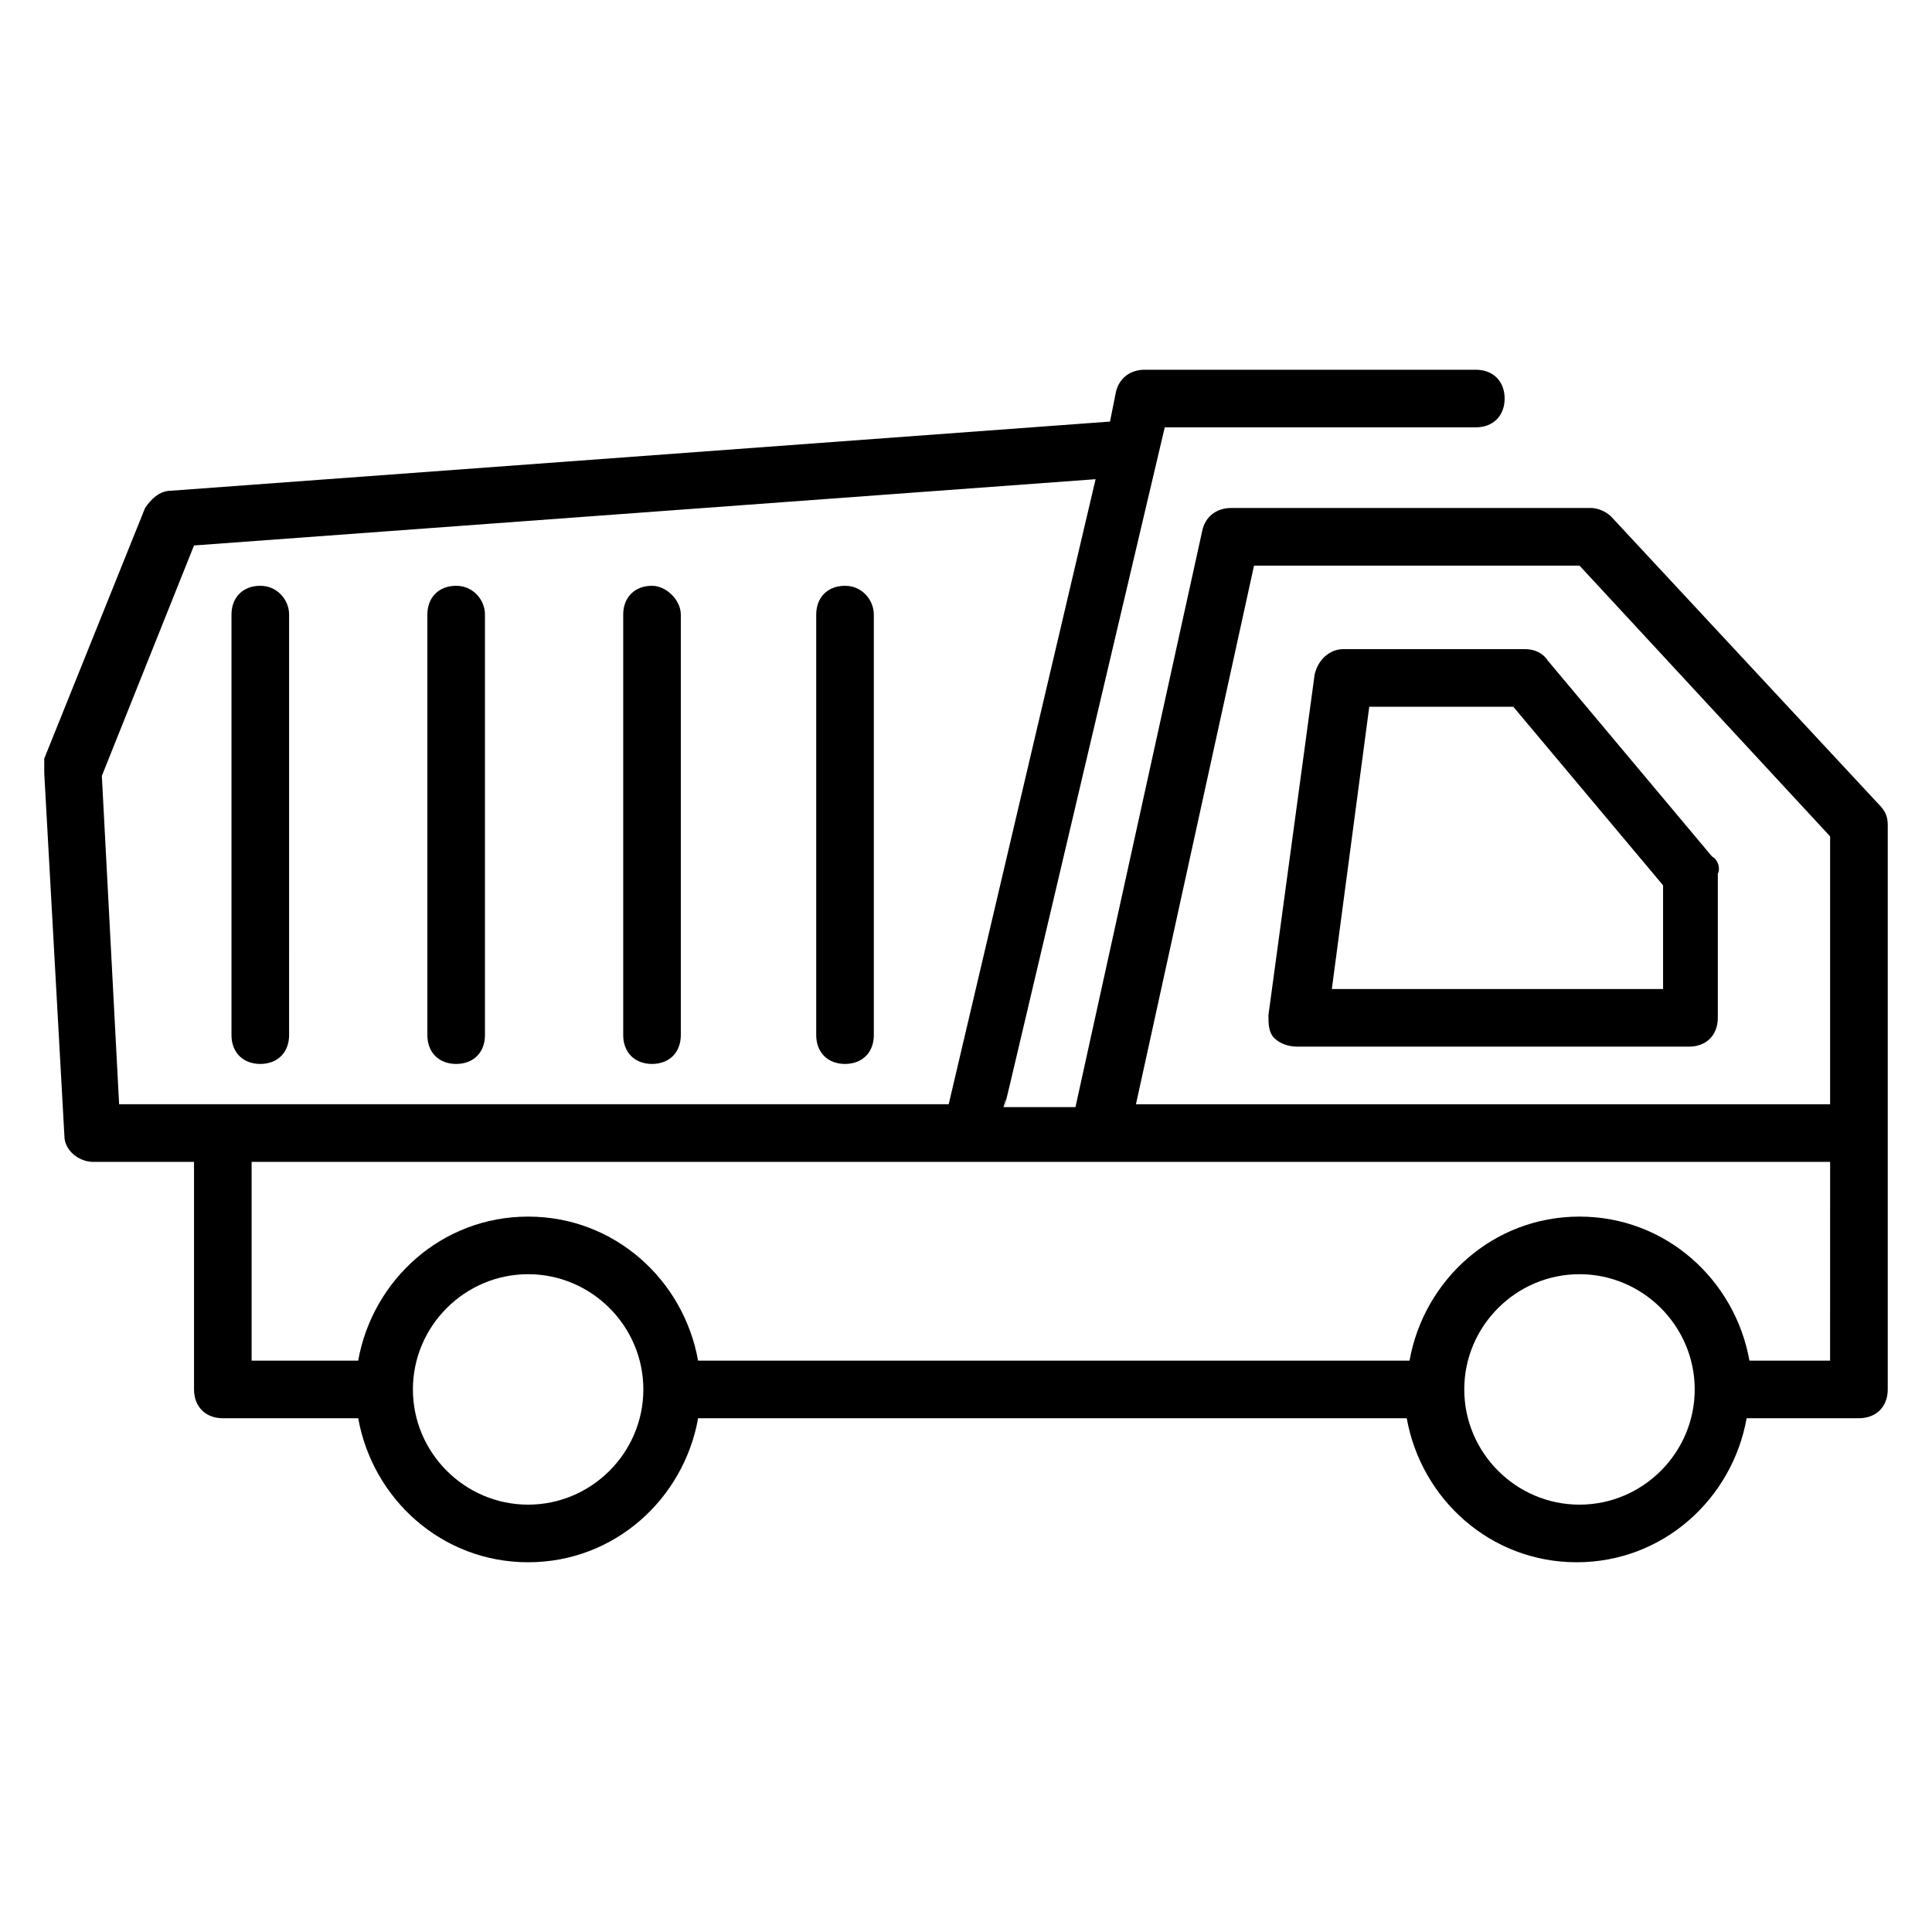<?xml version="1.0" encoding="UTF-8"?>
<!-- Uploaded to: ICON Repo, www.svgrepo.com, Generator: ICON Repo Mixer Tools -->
<svg fill="#000000" width="800px" height="800px" version="1.1" viewBox="144 144 512 512" xmlns="http://www.w3.org/2000/svg">
 <g>
  <path d="m641.98 357.25-70.992-76.336c-1.527-1.527-3.816-2.289-5.344-2.289h-95.418c-3.816 0-6.871 2.289-7.633 6.106l-33.586 152.67h-19.082c3.816-14.504-13.742 59.543 42.746-180.15h82.441c4.582 0 7.633-3.055 7.633-7.633 0-4.582-3.055-7.633-7.633-7.633h-87.789c-3.816 0-6.871 2.289-7.633 6.106l-1.527 7.633-248.85 18.324c-3.055 0-5.344 2.289-6.871 4.582l-26.719 66.41v3.816l5.344 96.184c0 3.816 3.816 6.871 7.633 6.871h26.719v60.305c0 4.582 3.055 7.633 7.633 7.633h35.879c3.816 21.375 22.137 38.168 45.039 38.168s41.223-16.793 45.039-38.168h187.79c3.816 21.375 22.137 38.168 45.039 38.168 22.902 0 41.223-16.793 45.039-38.168l29.762-0.004c4.582 0 7.633-3.055 7.633-7.633v-149.62c0-2.289-0.762-3.816-2.289-5.344zm-165.65-63.355h86.258l66.41 71.754v70.992h-183.96zm-305.34 55.723 24.426-61.066 238.93-17.559-38.93 165.64-219.85 0.004zm112.97 193.13c-16.793 0-30.535-13.742-30.535-30.535 0-16.793 13.742-30.535 30.535-30.535s30.535 13.742 30.535 30.535c0 16.793-13.742 30.535-30.535 30.535zm278.62 0c-16.793 0-30.535-13.742-30.535-30.535 0-16.793 13.742-30.535 30.535-30.535 16.793 0 30.535 13.742 30.535 30.535 0 16.793-13.738 30.535-30.535 30.535zm66.414-38.168h-21.375c-3.816-21.375-22.137-38.168-45.039-38.168s-41.223 16.793-45.039 38.168h-188.54c-3.816-21.375-22.137-38.168-45.039-38.168s-41.223 16.793-45.039 38.168h-28.242v-52.672h418.32z"/>
  <path d="m597.71 370.99-43.512-51.906c-1.527-2.293-3.816-3.055-6.106-3.055h-48.09c-3.816 0-6.871 3.055-7.633 6.871l-12.215 90.074c0 2.289 0 4.582 1.527 6.106 1.527 1.527 3.816 2.289 6.106 2.289h103.82c4.582 0 7.633-3.055 7.633-7.633v-38.168c0.762-1.527-0.004-3.816-1.527-4.578zm-12.977 35.113h-87.785l9.922-74.809h38.168l39.695 47.328z"/>
  <path d="m212.98 299.24c-4.582 0-7.633 3.055-7.633 7.633v111.45c0 4.582 3.055 7.633 7.633 7.633 4.582 0 7.633-3.055 7.633-7.633l0.004-111.45c0-3.816-3.055-7.633-7.637-7.633z"/>
  <path d="m264.89 299.24c-4.582 0-7.633 3.055-7.633 7.633v111.45c0 4.582 3.055 7.633 7.633 7.633 4.582 0 7.633-3.055 7.633-7.633v-111.45c0-3.816-3.055-7.633-7.633-7.633z"/>
  <path d="m316.79 299.24c-4.582 0-7.633 3.055-7.633 7.633v111.45c0 4.582 3.055 7.633 7.633 7.633 4.582 0 7.633-3.055 7.633-7.633v-111.45c0-3.816-3.816-7.633-7.633-7.633z"/>
  <path d="m367.94 299.24c-4.582 0-7.633 3.055-7.633 7.633v111.45c0 4.582 3.055 7.633 7.633 7.633 4.582 0 7.633-3.055 7.633-7.633v-111.45c0-3.816-3.051-7.633-7.633-7.633z"/>
 </g>
</svg>